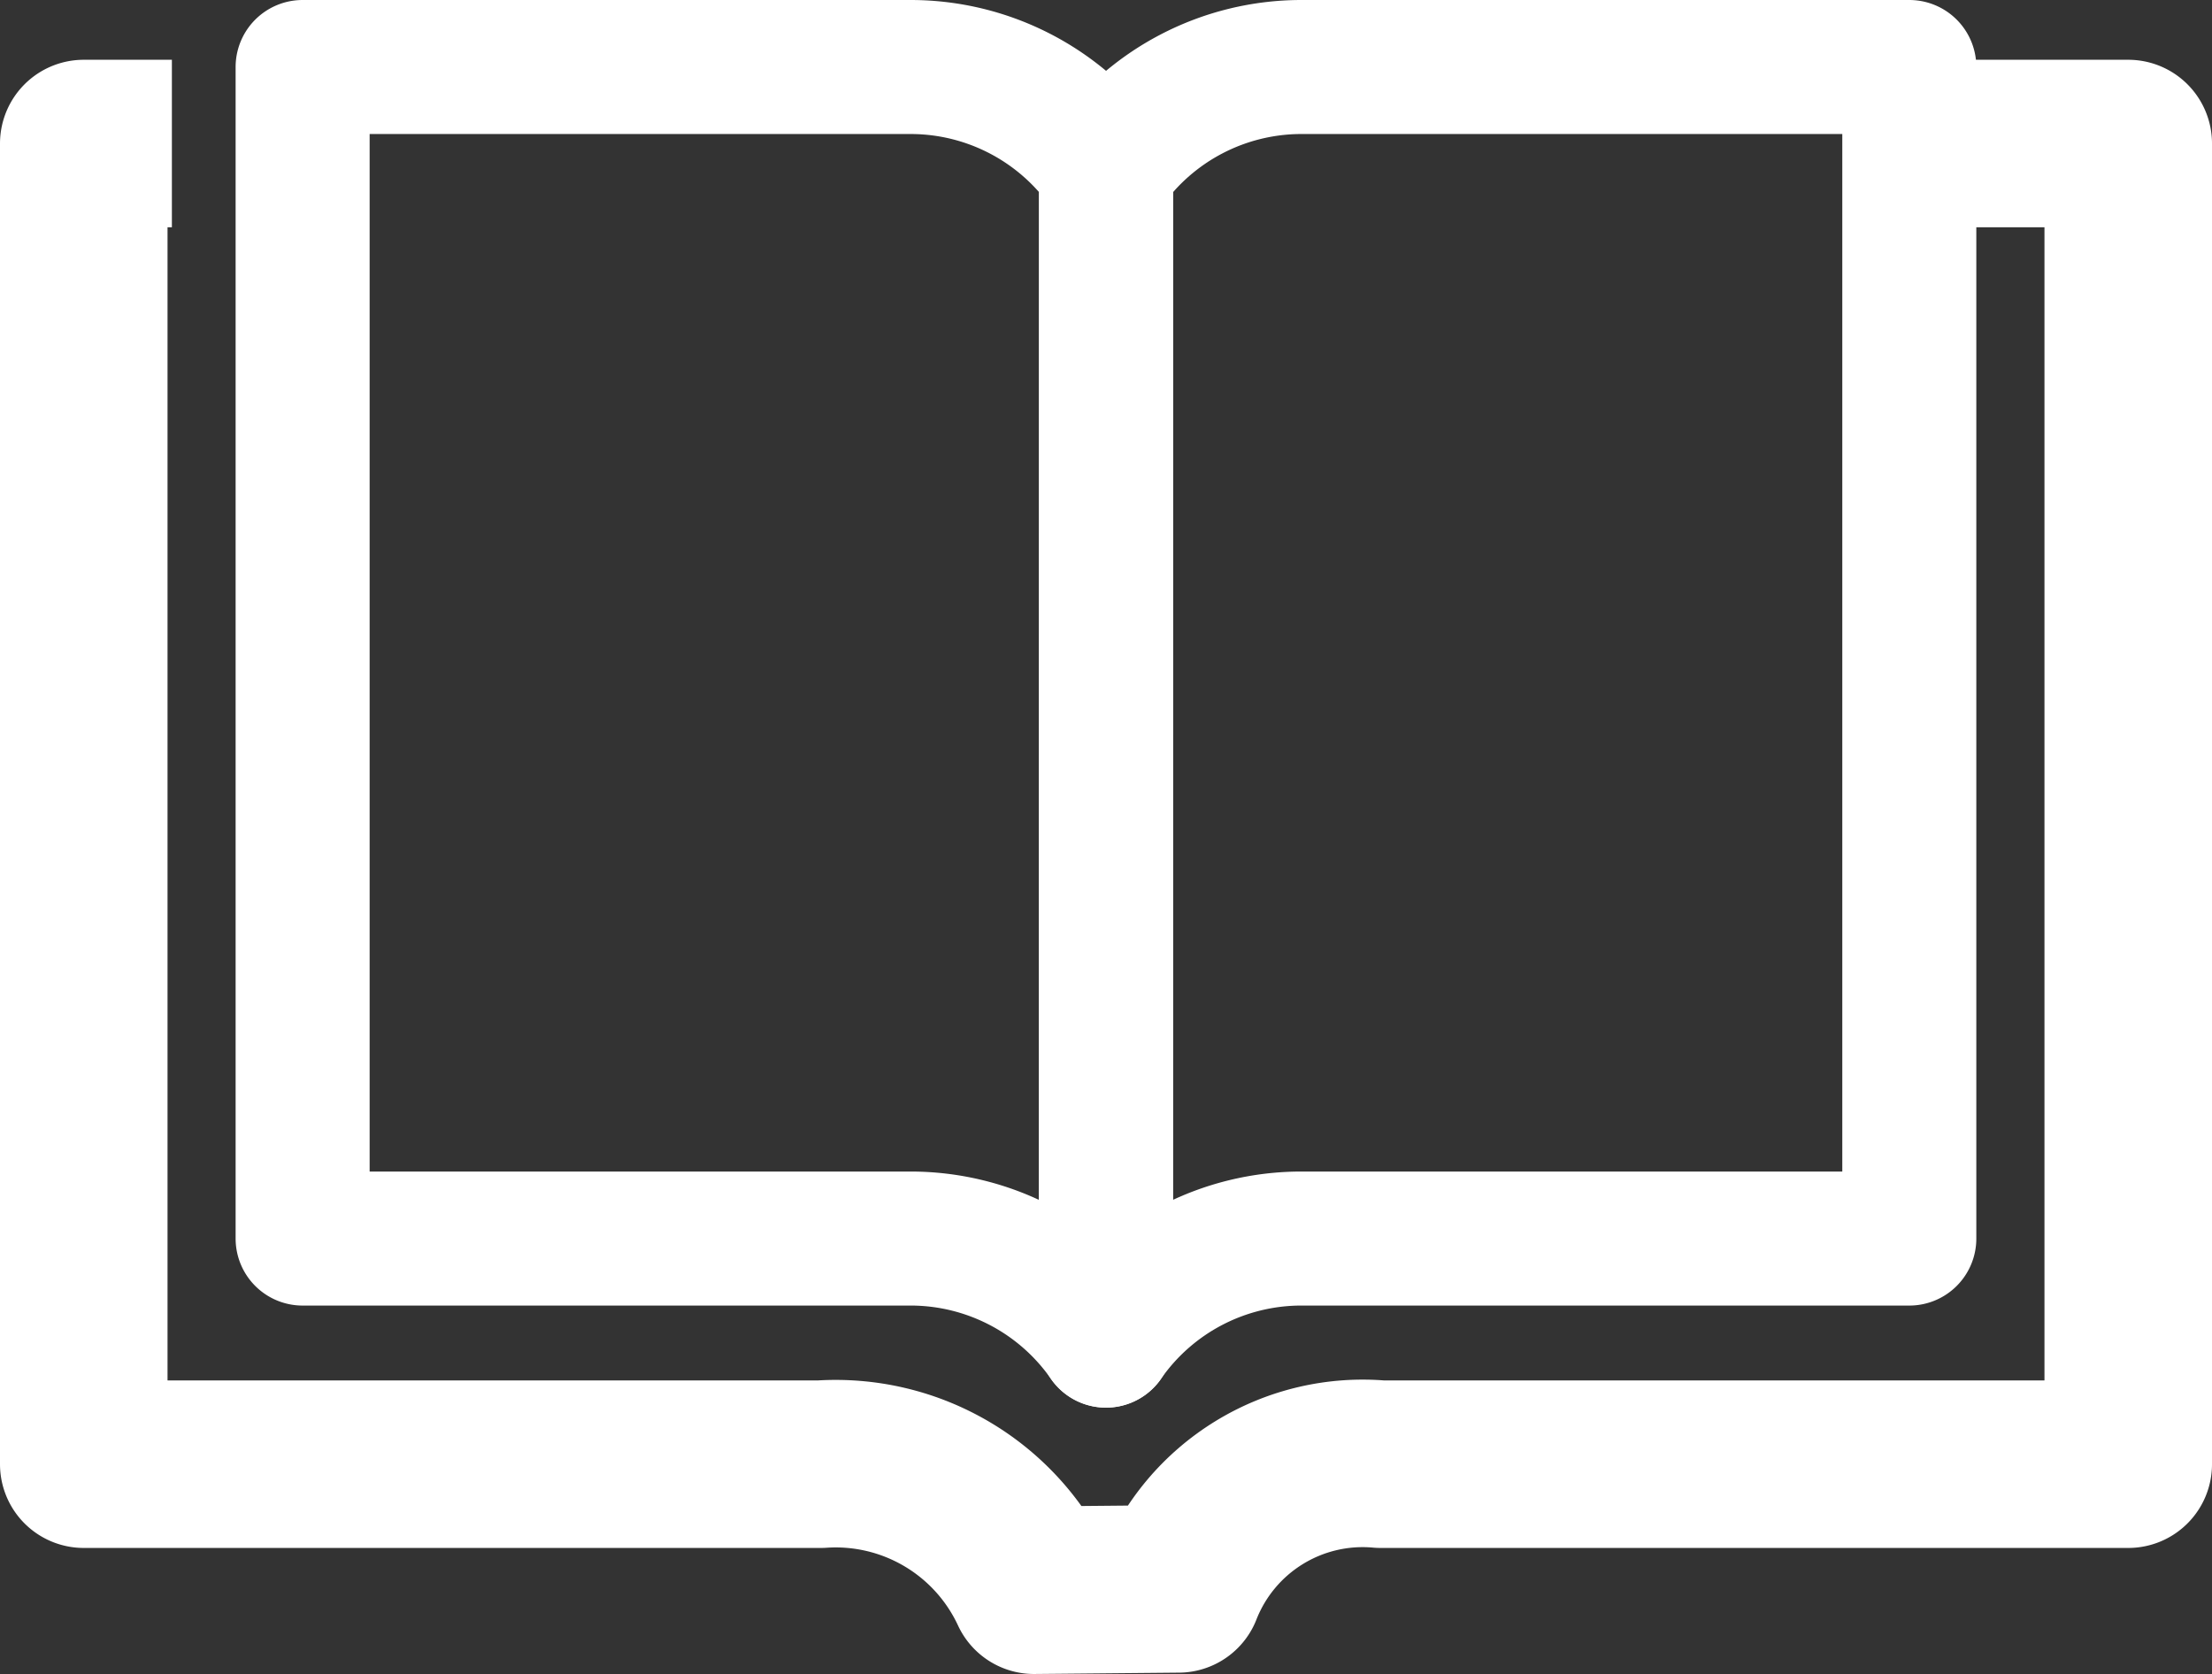 <svg xmlns="http://www.w3.org/2000/svg" width="33.009" height="24.981" viewBox="0 0 33.009 24.981">
  <rect x="0" y="0" width="33.009" height="24.981" fill="#333333" stroke="none"/>
  <g id="Katalog" transform="translate(1.25 1)">
    <path id="Pfad_154" data-name="Pfad 154" d="M15.322,19.506h0a3.553,3.553,0,0,0-2.915-1.523H3.334V.5h9.073a3.552,3.552,0,0,1,2.915,1.523Z" transform="translate(-0.068 -0.5)" fill="none" stroke="#fff" stroke-linejoin="round" stroke-width="2"/>
    <path id="Pfad_155" data-name="Pfad 155" d="M33.382,19.506h0A3.551,3.551,0,0,1,36.3,17.983H45.37V.5H36.3a3.55,3.55,0,0,0-2.915,1.523Z" transform="translate(-18.128 -0.5)" fill="none" stroke="#fff" stroke-linejoin="round" stroke-width="2"/>
    <path id="Pfad_167" data-name="Pfad 167" d="M1.815,3.82H.5V23.528h11a3.262,3.262,0,0,1,3.18,1.881l2.156-.02a2.954,2.954,0,0,1,3.014-1.861H31.009V3.82H27.574" transform="translate(-0.5 -2.678)" fill="none" stroke="#fff" stroke-linejoin="round" stroke-width="2.5"/>
  </g>
</svg>
